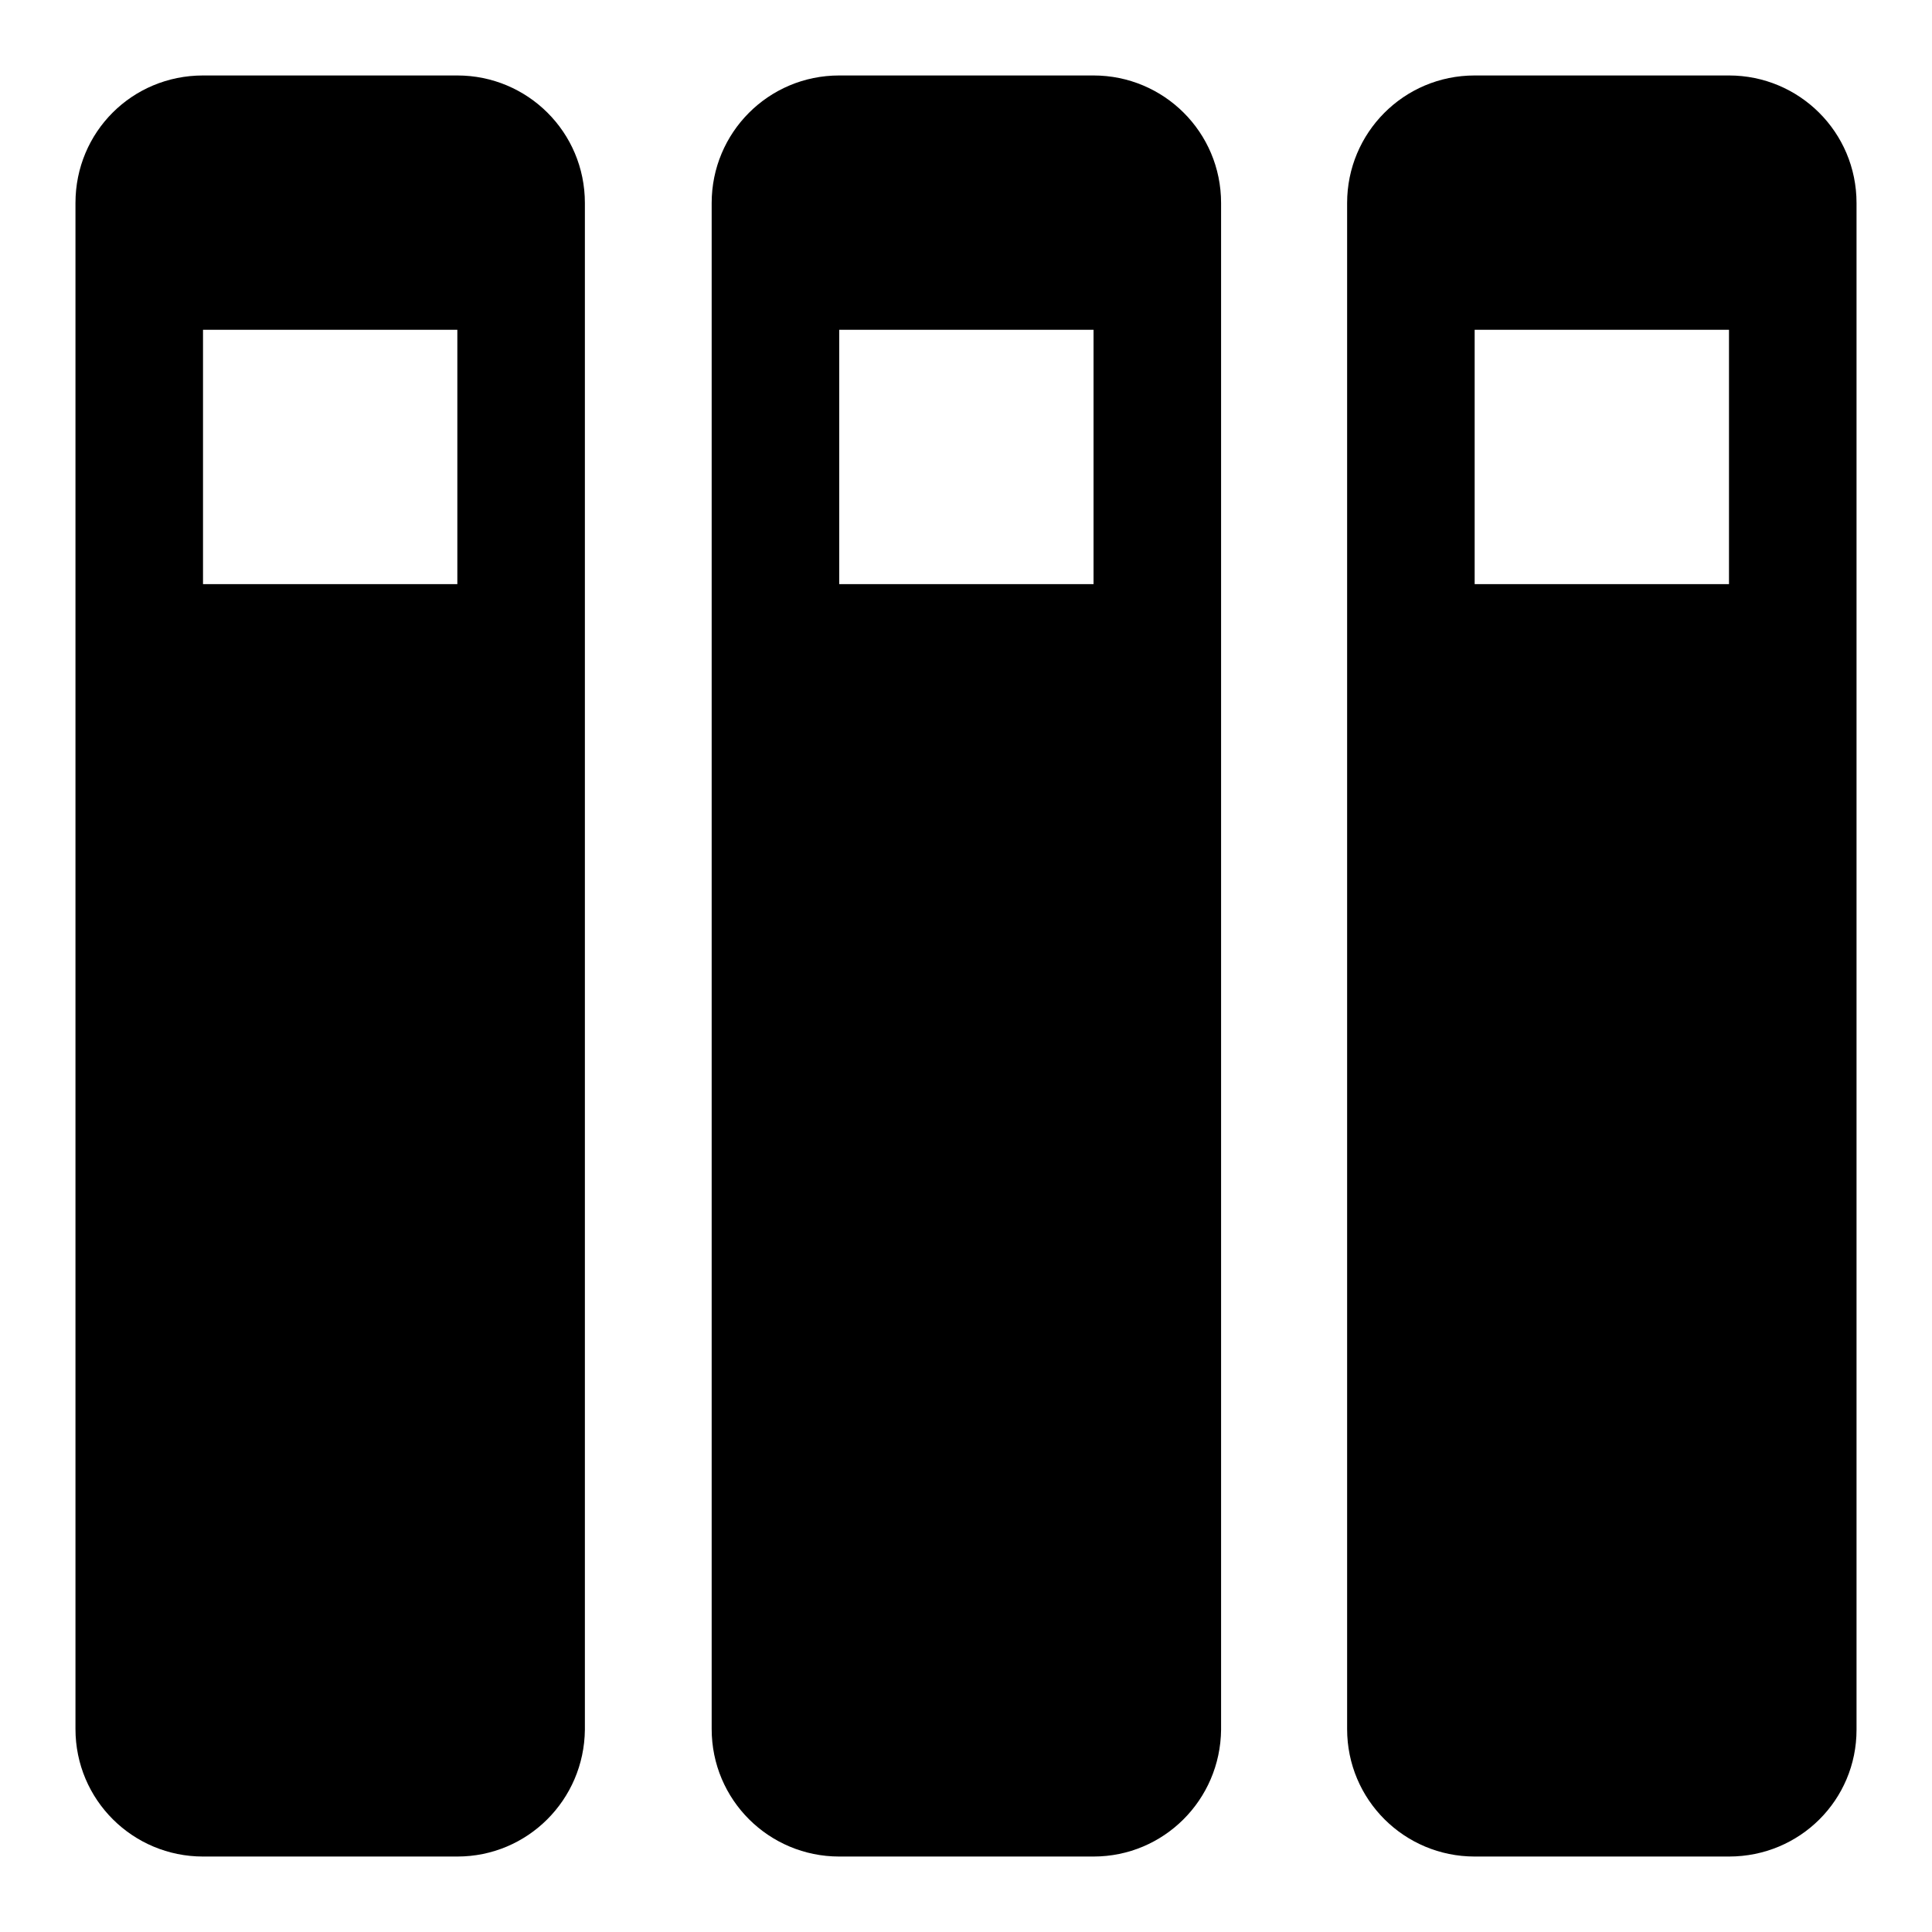 <?xml version="1.0" encoding="utf-8"?>
<!-- Svg Vector Icons : http://www.onlinewebfonts.com/icon -->
<!DOCTYPE svg PUBLIC "-//W3C//DTD SVG 1.1//EN" "http://www.w3.org/Graphics/SVG/1.1/DTD/svg11.dtd">
<svg version="1.1" xmlns="http://www.w3.org/2000/svg" xmlns:xlink="http://www.w3.org/1999/xlink" x="0px" y="0px" viewBox="0 0 256 256" enable-background="new 0 0 256 256" xml:space="preserve">
<g><g><path fill="#000000" d="M229.1,246h-33.7c-9.3,0-16.9-7.5-16.9-16.9V26.9c0-9.3,7.5-16.9,16.9-16.9h33.7c9.3,0,16.9,7.5,16.9,16.9v202.3C246,238.5,238.5,246,229.1,246z M229.1,43.7h-33.7v33.7h33.7V43.7z M144.9,246h-33.7c-9.3,0-16.9-7.5-16.9-16.9V26.9c0-9.3,7.5-16.9,16.9-16.9h33.7c9.3,0,16.9,7.5,16.9,16.9v202.3C161.7,238.5,154.2,246,144.9,246z M144.9,43.7h-33.7v33.7h33.7V43.7z M60.6,246H26.9c-9.3,0-16.9-7.5-16.9-16.9V26.9C10,17.5,17.5,10,26.9,10h33.7c9.3,0,16.9,7.5,16.9,16.9v202.3C77.4,238.5,69.9,246,60.6,246z M60.6,43.7H26.9v33.7h33.7V43.7z"/></g></g>
</svg>